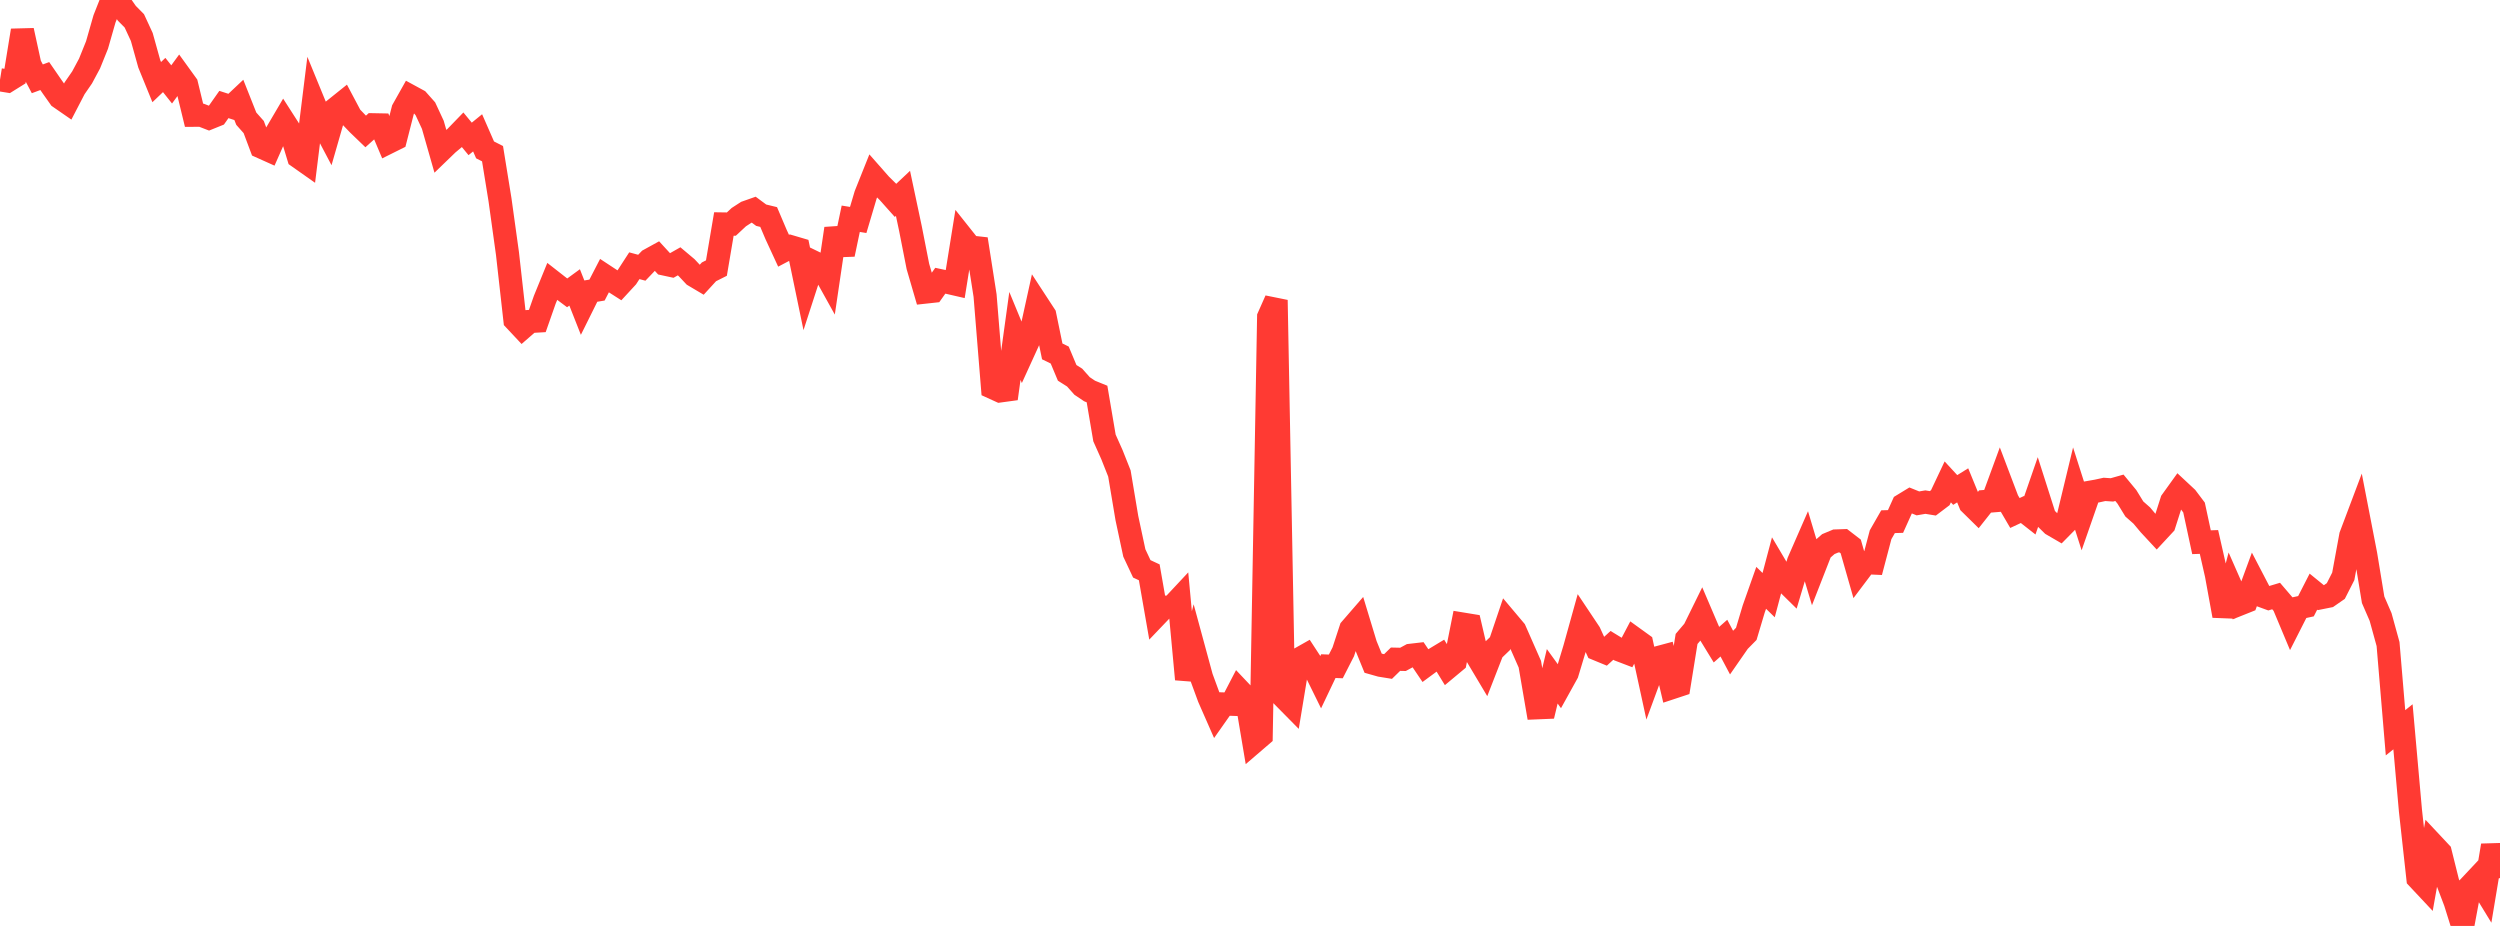 <?xml version="1.0" standalone="no"?>
<!DOCTYPE svg PUBLIC "-//W3C//DTD SVG 1.1//EN" "http://www.w3.org/Graphics/SVG/1.1/DTD/svg11.dtd">

<svg width="135" height="50" viewBox="0 0 135 50" preserveAspectRatio="none" 
  xmlns="http://www.w3.org/2000/svg"
  xmlns:xlink="http://www.w3.org/1999/xlink">


<polyline points="0.0, 4.309 0.403, 4.374 0.806, 4.123 1.209, 1.645 1.612, 3.492 2.015, 4.256 2.418, 4.107 2.821, 4.692 3.224, 5.262 3.627, 5.541 4.03, 4.765 4.433, 4.181 4.836, 3.429 5.239, 2.43 5.642, 1.021 6.045, 0.0 6.448, 0.142 6.851, 0.719 7.254, 1.126 7.657, 1.998 8.06, 3.445 8.463, 4.434 8.866, 4.05 9.269, 4.558 9.672, 4.007 10.075, 4.565 10.478, 6.224 10.881, 6.223 11.284, 6.379 11.687, 6.216 12.09, 5.643 12.493, 5.773 12.896, 5.393 13.299, 6.409 13.701, 6.861 14.104, 7.936 14.507, 8.117 14.91, 7.206 15.313, 6.52 15.716, 7.148 16.119, 8.476 16.522, 8.76 16.925, 5.51 17.328, 6.492 17.731, 7.256 18.134, 5.854 18.537, 5.531 18.94, 6.291 19.343, 6.711 19.746, 7.099 20.149, 6.737 20.552, 6.745 20.955, 7.697 21.358, 7.496 21.761, 5.919 22.164, 5.202 22.567, 5.421 22.97, 5.874 23.373, 6.74 23.776, 8.153 24.179, 7.764 24.582, 7.427 24.985, 7.011 25.388, 7.501 25.791, 7.173 26.194, 8.094 26.597, 8.299 27.0, 10.787 27.403, 13.689 27.806, 17.279 28.209, 17.709 28.612, 17.359 29.015, 17.336 29.418, 16.186 29.821, 15.198 30.224, 15.513 30.627, 15.814 31.03, 15.52 31.433, 16.543 31.836, 15.731 32.239, 15.664 32.642, 14.885 33.045, 15.15 33.448, 15.407 33.851, 14.97 34.254, 14.349 34.657, 14.458 35.06, 14.036 35.463, 13.814 35.866, 14.253 36.269, 14.34 36.672, 14.111 37.075, 14.45 37.478, 14.88 37.881, 15.119 38.284, 14.679 38.687, 14.476 39.09, 12.095 39.493, 12.101 39.896, 11.725 40.299, 11.464 40.701, 11.322 41.104, 11.621 41.507, 11.719 41.91, 12.667 42.313, 13.54 42.716, 13.328 43.119, 13.447 43.522, 15.392 43.925, 14.15 44.328, 14.346 44.731, 15.072 45.134, 12.344 45.537, 13.733 45.94, 11.813 46.343, 11.878 46.746, 10.521 47.149, 9.513 47.552, 9.971 47.955, 10.368 48.358, 10.82 48.761, 10.441 49.164, 12.342 49.567, 14.39 49.97, 15.772 50.373, 15.728 50.776, 15.159 51.179, 15.245 51.582, 15.338 51.985, 12.832 52.388, 13.339 52.791, 13.384 53.194, 15.961 53.597, 20.926 54.0, 21.11 54.403, 21.055 54.806, 18.139 55.209, 19.116 55.612, 18.233 56.015, 16.401 56.418, 17.018 56.821, 18.975 57.224, 19.172 57.627, 20.134 58.03, 20.389 58.433, 20.842 58.836, 21.113 59.239, 21.277 59.642, 23.65 60.045, 24.552 60.448, 25.568 60.851, 27.975 61.254, 29.86 61.657, 30.718 62.06, 30.906 62.463, 33.212 62.866, 32.79 63.269, 32.782 63.672, 32.351 64.075, 36.681 64.478, 35.091 64.881, 36.574 65.284, 37.671 65.687, 38.588 66.09, 38.015 66.493, 38.029 66.896, 37.253 67.299, 37.679 67.701, 40.069 68.104, 39.723 68.507, 17.115 68.91, 16.207 69.313, 37.64 69.716, 38.048 70.119, 35.609 70.522, 35.381 70.925, 35.998 71.328, 36.817 71.731, 35.971 72.134, 35.987 72.537, 35.197 72.94, 33.965 73.343, 33.5 73.746, 34.827 74.149, 35.812 74.552, 35.926 74.955, 35.991 75.358, 35.597 75.761, 35.606 76.164, 35.388 76.567, 35.341 76.97, 35.938 77.373, 35.641 77.776, 35.398 78.179, 36.055 78.582, 35.719 78.985, 33.7 79.388, 33.766 79.791, 35.498 80.194, 36.174 80.597, 35.14 81.0, 34.753 81.403, 33.56 81.806, 34.038 82.209, 34.954 82.612, 35.868 83.015, 38.22 83.418, 38.203 83.821, 36.52 84.224, 37.078 84.627, 36.35 85.03, 35.016 85.433, 33.566 85.836, 34.17 86.239, 35.051 86.642, 35.217 87.045, 34.85 87.448, 35.096 87.851, 35.25 88.254, 34.483 88.657, 34.774 89.06, 36.627 89.463, 35.532 89.866, 35.424 90.269, 37.137 90.672, 37.004 91.075, 34.503 91.478, 34.029 91.881, 33.21 92.284, 34.154 92.687, 34.813 93.09, 34.459 93.493, 35.219 93.896, 34.638 94.299, 34.229 94.701, 32.883 95.104, 31.743 95.507, 32.137 95.91, 30.617 96.313, 31.297 96.716, 31.693 97.119, 30.34 97.522, 29.418 97.925, 30.765 98.328, 29.733 98.731, 29.381 99.134, 29.213 99.537, 29.199 99.94, 29.509 100.343, 30.92 100.746, 30.385 101.149, 30.403 101.552, 28.875 101.955, 28.172 102.358, 28.16 102.761, 27.266 103.164, 27.02 103.567, 27.183 103.97, 27.114 104.373, 27.18 104.776, 26.875 105.179, 26.022 105.582, 26.459 105.985, 26.209 106.388, 27.193 106.791, 27.589 107.194, 27.08 107.597, 27.047 108.0, 25.948 108.403, 27.012 108.806, 27.702 109.209, 27.514 109.612, 27.83 110.015, 26.667 110.418, 27.93 110.821, 28.326 111.224, 28.56 111.627, 28.151 112.03, 26.48 112.433, 27.742 112.836, 26.586 113.239, 26.515 113.642, 26.427 114.045, 26.454 114.448, 26.34 114.851, 26.828 115.254, 27.485 115.657, 27.84 116.06, 28.322 116.463, 28.756 116.866, 28.322 117.269, 27.057 117.672, 26.496 118.075, 26.872 118.478, 27.406 118.881, 29.28 119.284, 29.266 119.687, 31.04 120.09, 33.251 120.493, 31.723 120.896, 32.639 121.299, 32.478 121.701, 31.384 122.104, 32.158 122.507, 32.306 122.91, 32.185 123.313, 32.656 123.716, 33.618 124.119, 32.824 124.522, 32.736 124.925, 31.948 125.328, 32.276 125.731, 32.195 126.134, 31.915 126.537, 31.122 126.94, 28.929 127.343, 27.86 127.746, 29.938 128.149, 32.388 128.552, 33.317 128.955, 34.779 129.358, 39.57 129.761, 39.247 130.164, 43.774 130.567, 47.425 130.97, 47.855 131.373, 45.604 131.776, 46.034 132.179, 47.651 132.582, 48.712 132.985, 50.0 133.388, 47.839 133.791, 47.41 134.194, 48.07 134.597, 45.654 135.0, 47.416" fill="none" stroke="#ff3a33" stroke-width="1.25"/>

</svg>